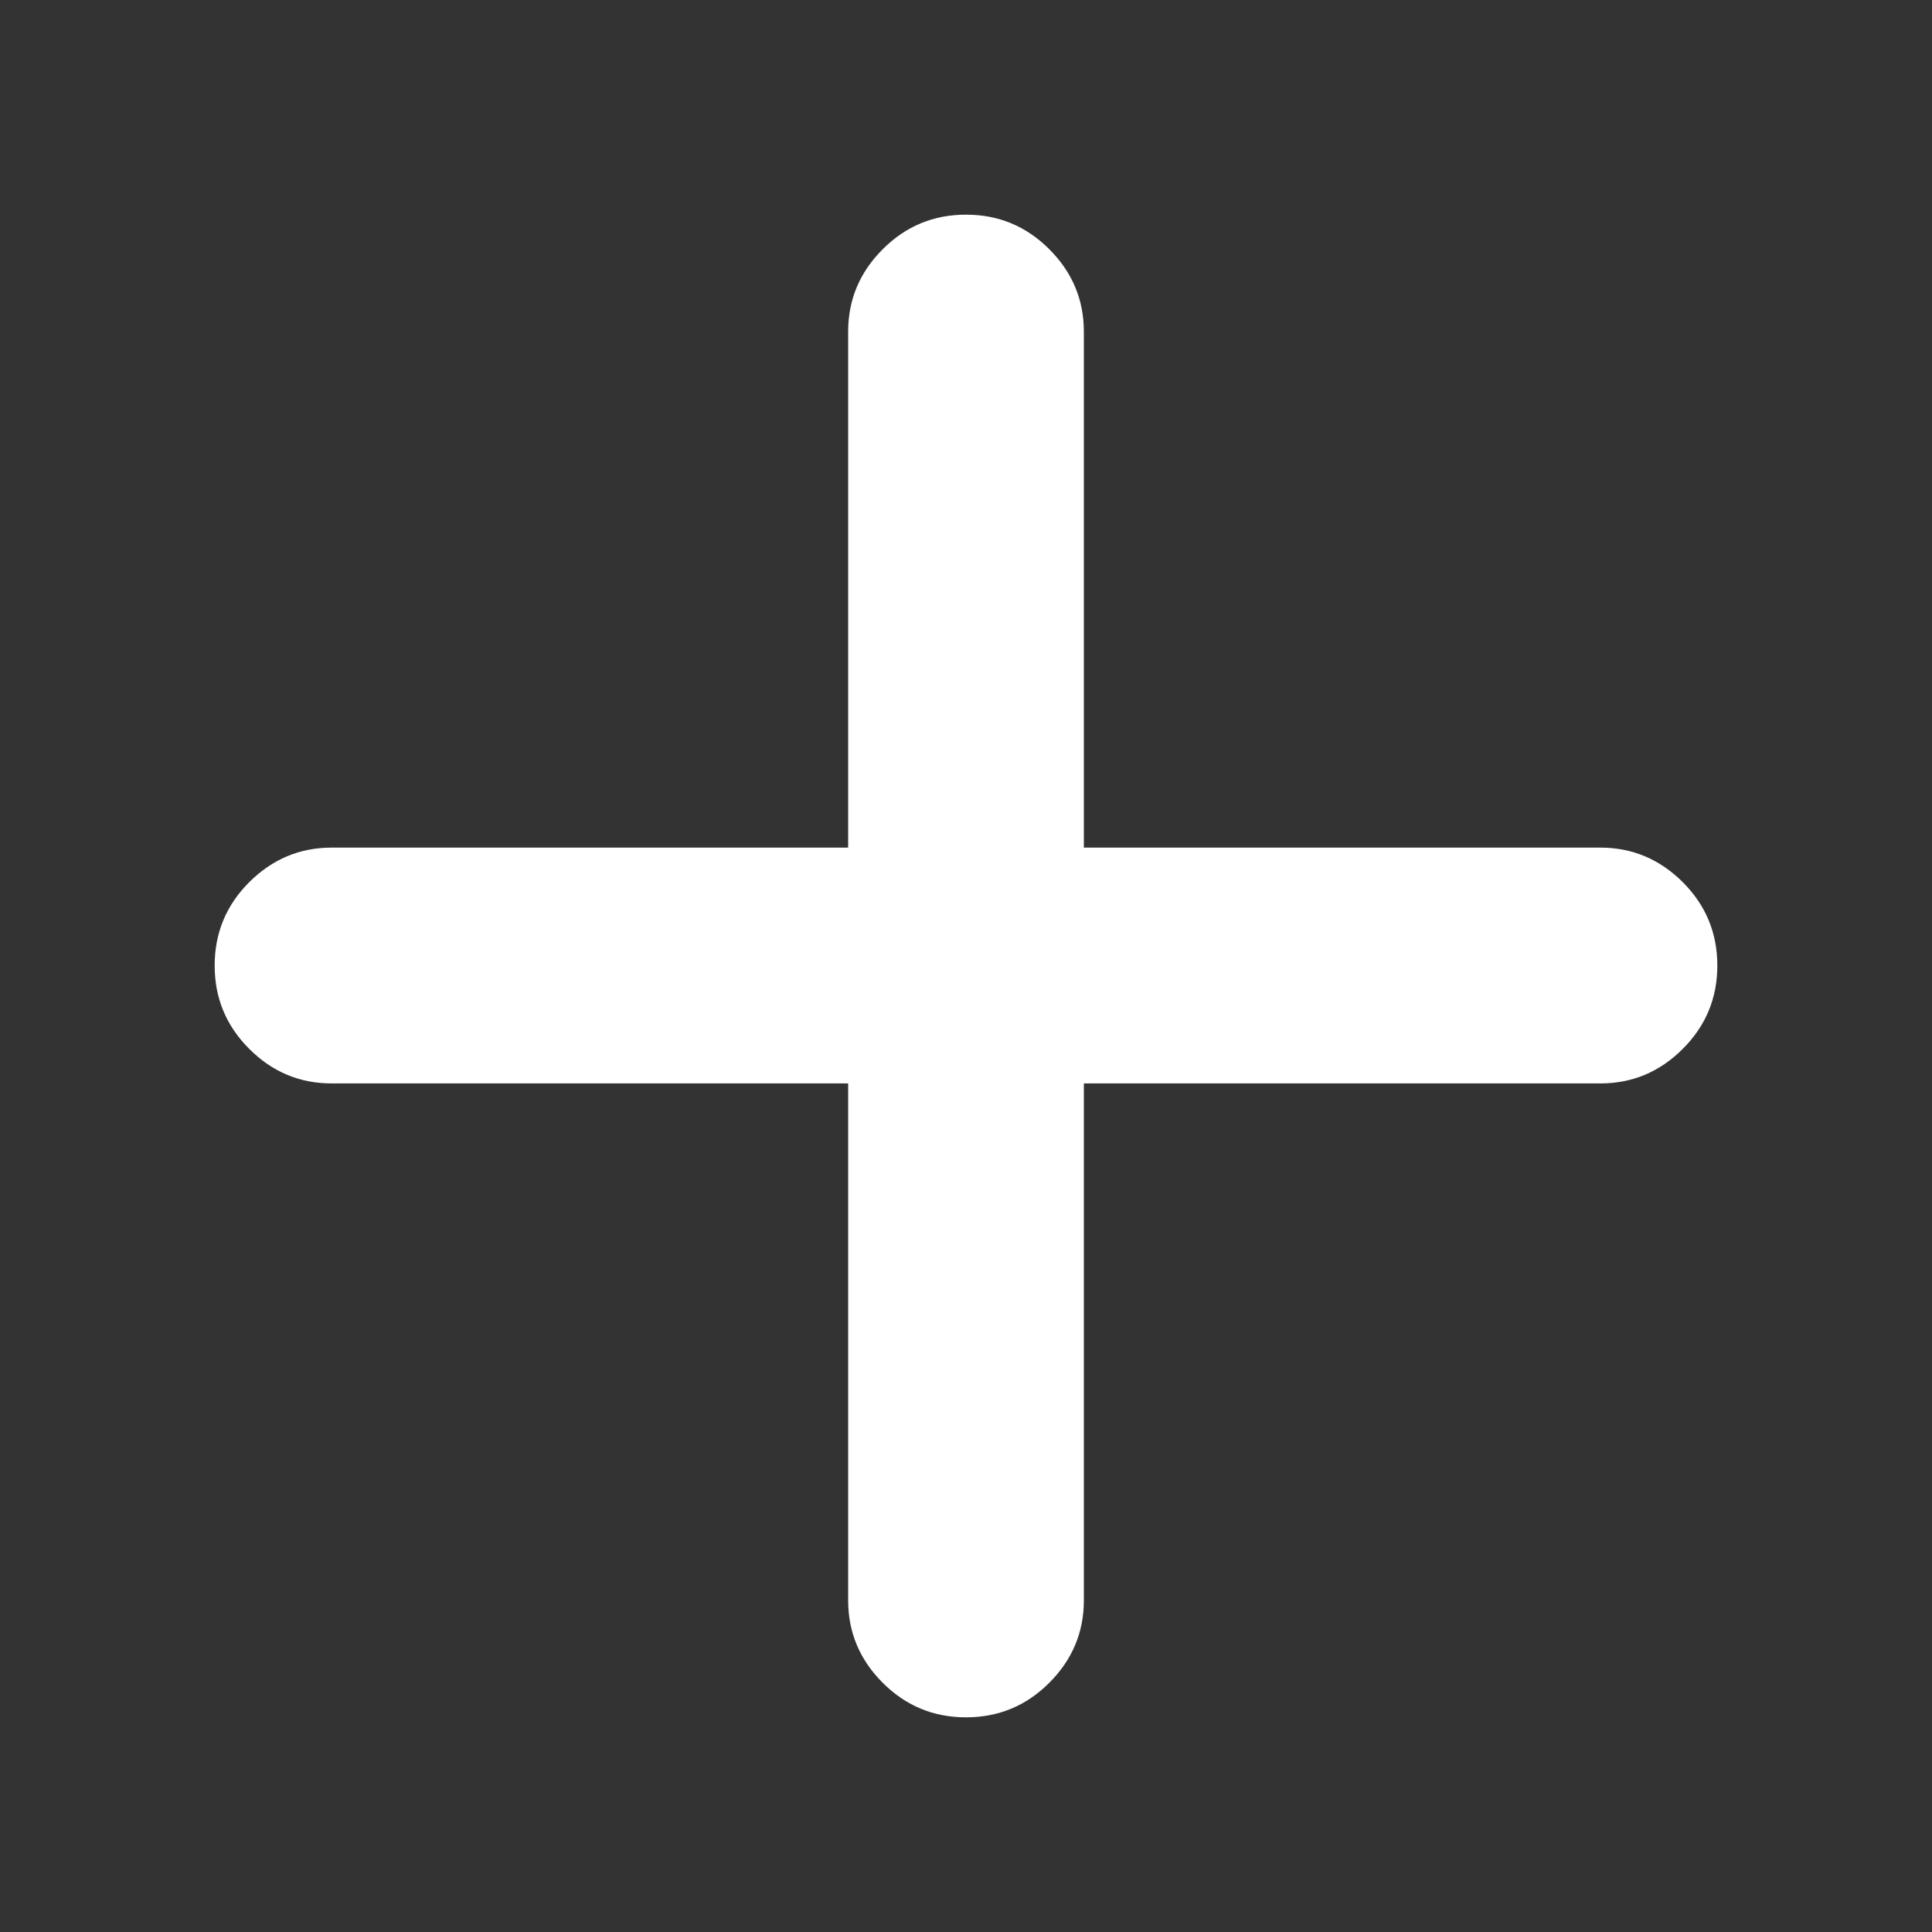 <svg width="18" height="18" viewBox="0 0 18 18" fill="none" xmlns="http://www.w3.org/2000/svg">
<rect x="0" y="0" width="18" height="18" fill="#333333" stroke="none"/>
<path d="M3.09 10.094C2.792 10.094 2.537 9.987 2.322 9.772C2.107 9.557 2 9.299 2 8.996C2 8.693 2.107 8.434 2.322 8.219C2.537 8.005 2.792 7.897 3.09 7.897H14.91C15.208 7.897 15.463 8.005 15.678 8.219C15.893 8.434 16 8.693 16 8.996C16 9.299 15.893 9.557 15.678 9.772C15.463 9.987 15.208 10.094 14.91 10.094H3.09ZM9 16C8.697 16 8.439 15.893 8.224 15.678C8.009 15.463 7.902 15.207 7.902 14.91V3.09C7.902 2.793 8.009 2.537 8.224 2.322C8.439 2.107 8.697 2 9 2C9.303 2 9.561 2.107 9.776 2.322C9.991 2.537 10.098 2.793 10.098 3.09V14.91C10.098 15.207 9.991 15.463 9.776 15.678C9.561 15.893 9.303 16 9 16Z" fill="white"/>
</svg>
